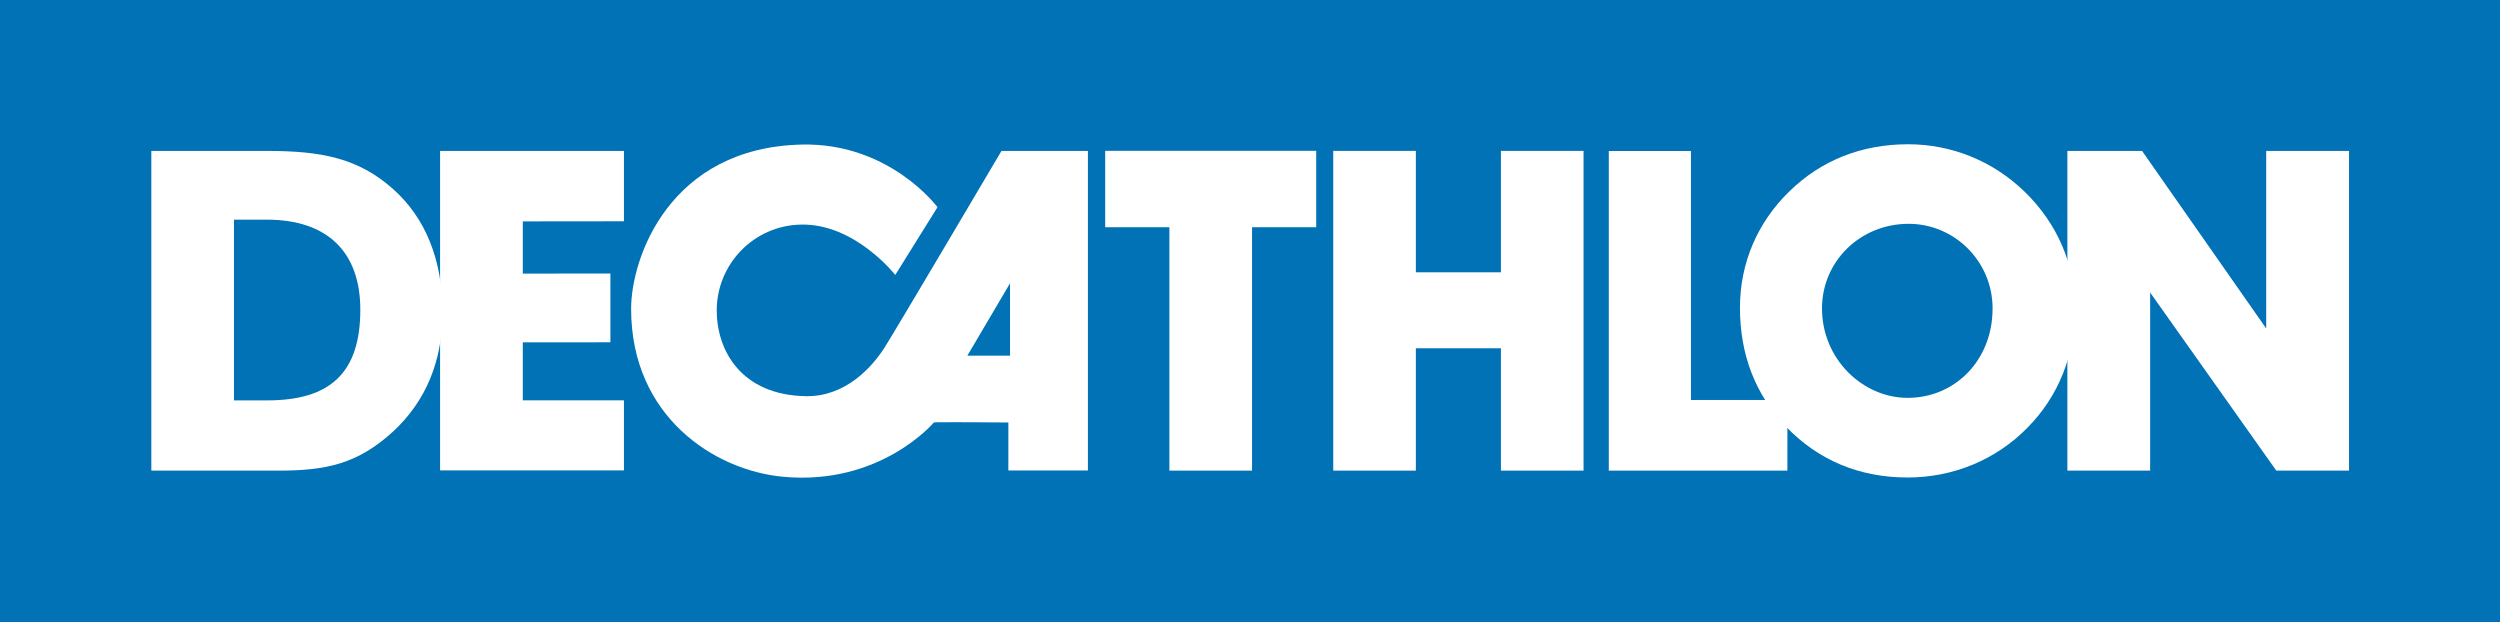 <svg xmlns="http://www.w3.org/2000/svg" xmlns:xlink="http://www.w3.org/1999/xlink" id="Calque_1" x="0px" y="0px" viewBox="0 0 679.47 169.07" style="enable-background:new 0 0 679.47 169.07;" xml:space="preserve"><style type="text/css">	.st0{fill:#0072B5;}	.st1{fill:#FFFFFF;}</style><g>	<rect class="st0" width="679.47" height="169.07"></rect>	<polygon class="st1" points="119.61,41.02 169.58,41.02 169.58,60.14 142.09,60.17 142.09,74.36 165.9,74.34 165.9,93.03    142.09,93.05 142.09,108.8 169.58,108.8 169.58,127.85 119.61,127.85  "></polygon>	<g>		<path class="st1" d="M272.19,41.02c0,0-28.92,48.97-31.74,53.38c-3.3,5.19-10.47,13.41-21.34,13.28    c-17.67-0.27-24.31-12.42-24.31-23.33c0-12.41,9.93-23.07,22.93-23.31c14.67-0.3,25.59,13.69,25.59,13.69l11.48-18.42    c0,0-12.99-17.55-36.86-17.02c-35.95,0.8-46.41,30.77-46.41,44.65c0,29.25,22.62,43.85,41.11,45.62    c26.6,2.58,41.17-14.73,41.17-14.73s-0.19-0.04,0.72-0.06c5.37-0.06,19.53,0.06,19.53,0.06v13.03h21.62V41.02H272.19z     M274.51,96.66h-11.59L274.51,77V96.66z"></path>	</g>	<polygon class="st1" points="317.83,127.91 317.83,61.76 300.38,61.76 300.38,40.99 357.73,40.99 357.73,61.76 340.29,61.76    340.29,127.91  "></polygon>	<polygon class="st1" points="407.93,94.66 384.81,94.66 384.81,127.91 362.36,127.91 362.36,41.01 384.81,41.01 384.81,74.01    407.93,74.01 407.93,41.01 430.39,41.01 430.39,127.91 407.93,127.91  "></polygon>	<polygon class="st1" points="437.25,127.91 437.25,41.04 459.58,41.04 459.58,108.71 485.79,108.71 485.79,127.91  "></polygon>	<g>		<path class="st1" d="M486.35,51.99c8.72-8.49,19.67-12.78,32.27-12.78c11.83,0,23.03,4.54,31.65,12.89    c8.98,8.73,13.7,19.92,13.7,31.83c0,12.55-4.49,23.74-12.83,32.21c-8.6,8.84-20.32,13.64-32.66,13.64    c-13.09,0-24.29-4.67-33.02-13.78c-8.34-8.72-12.56-19.52-12.56-32.41C472.91,71.54,477.62,60.46,486.35,51.99 M518.49,108.13    c12.72,0,23.07-10.07,23.07-24.31c0-12.78-10.35-22.99-22.81-22.99c-13.19,0-23.55,10.22-23.55,22.99    C495.19,97.6,506.27,108.13,518.49,108.13"></path>	</g>	<polygon class="st1" points="561.89,127.91 561.89,41.02 582.19,41.02 615.93,89.28 615.93,41.02 638.44,41.02 638.44,127.91    618.67,127.91 584.38,79.5 584.38,127.91  "></polygon>	<g>		<path class="st1" d="M41.13,127.91V41.02h31.39c14.58,0,24.77,1.83,34.34,10.38c8.76,7.82,13.42,19.2,13.42,33.49    c0,13.2-4.52,24.07-13.31,32.27c-9.8,9.03-18.45,10.75-31.36,10.75H41.13z M97.93,84.17c0-15.65-8.92-24.47-25.42-24.47h-8.92    v49.12h9.02C89.81,108.83,97.93,101.27,97.93,84.17"></path>	</g></g></svg>